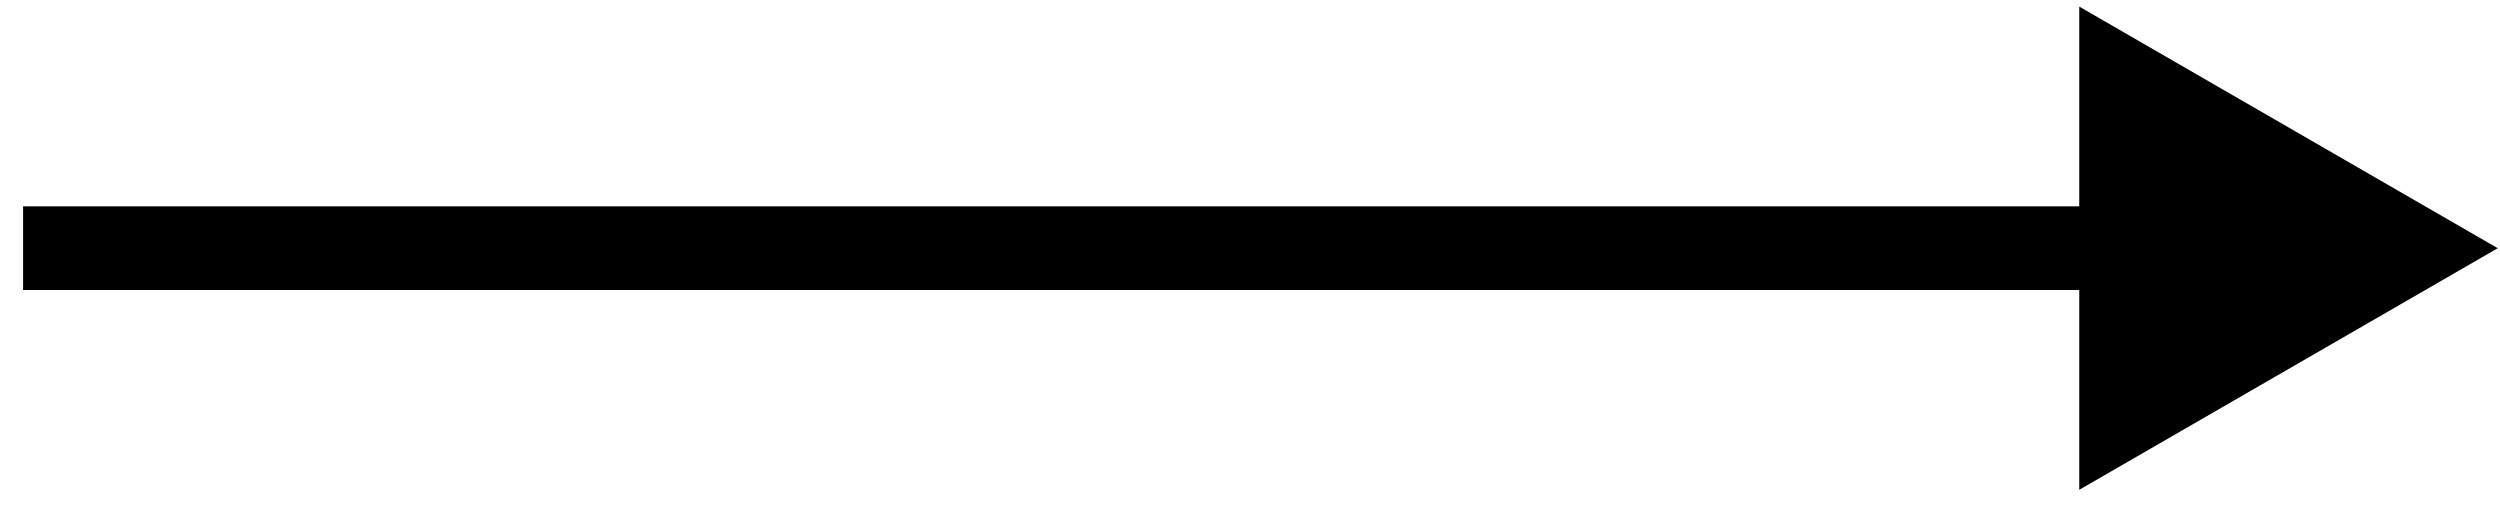 <svg width="77" height="16" viewBox="0 0 77 16" fill="none" xmlns="http://www.w3.org/2000/svg">
<path d="M76.93 7.645L64.041 0.203V15.086L76.93 7.645ZM0.711 7.645V8.933H65.33V7.645V6.356L0.711 6.356V7.645Z" fill="black"/>
</svg>
